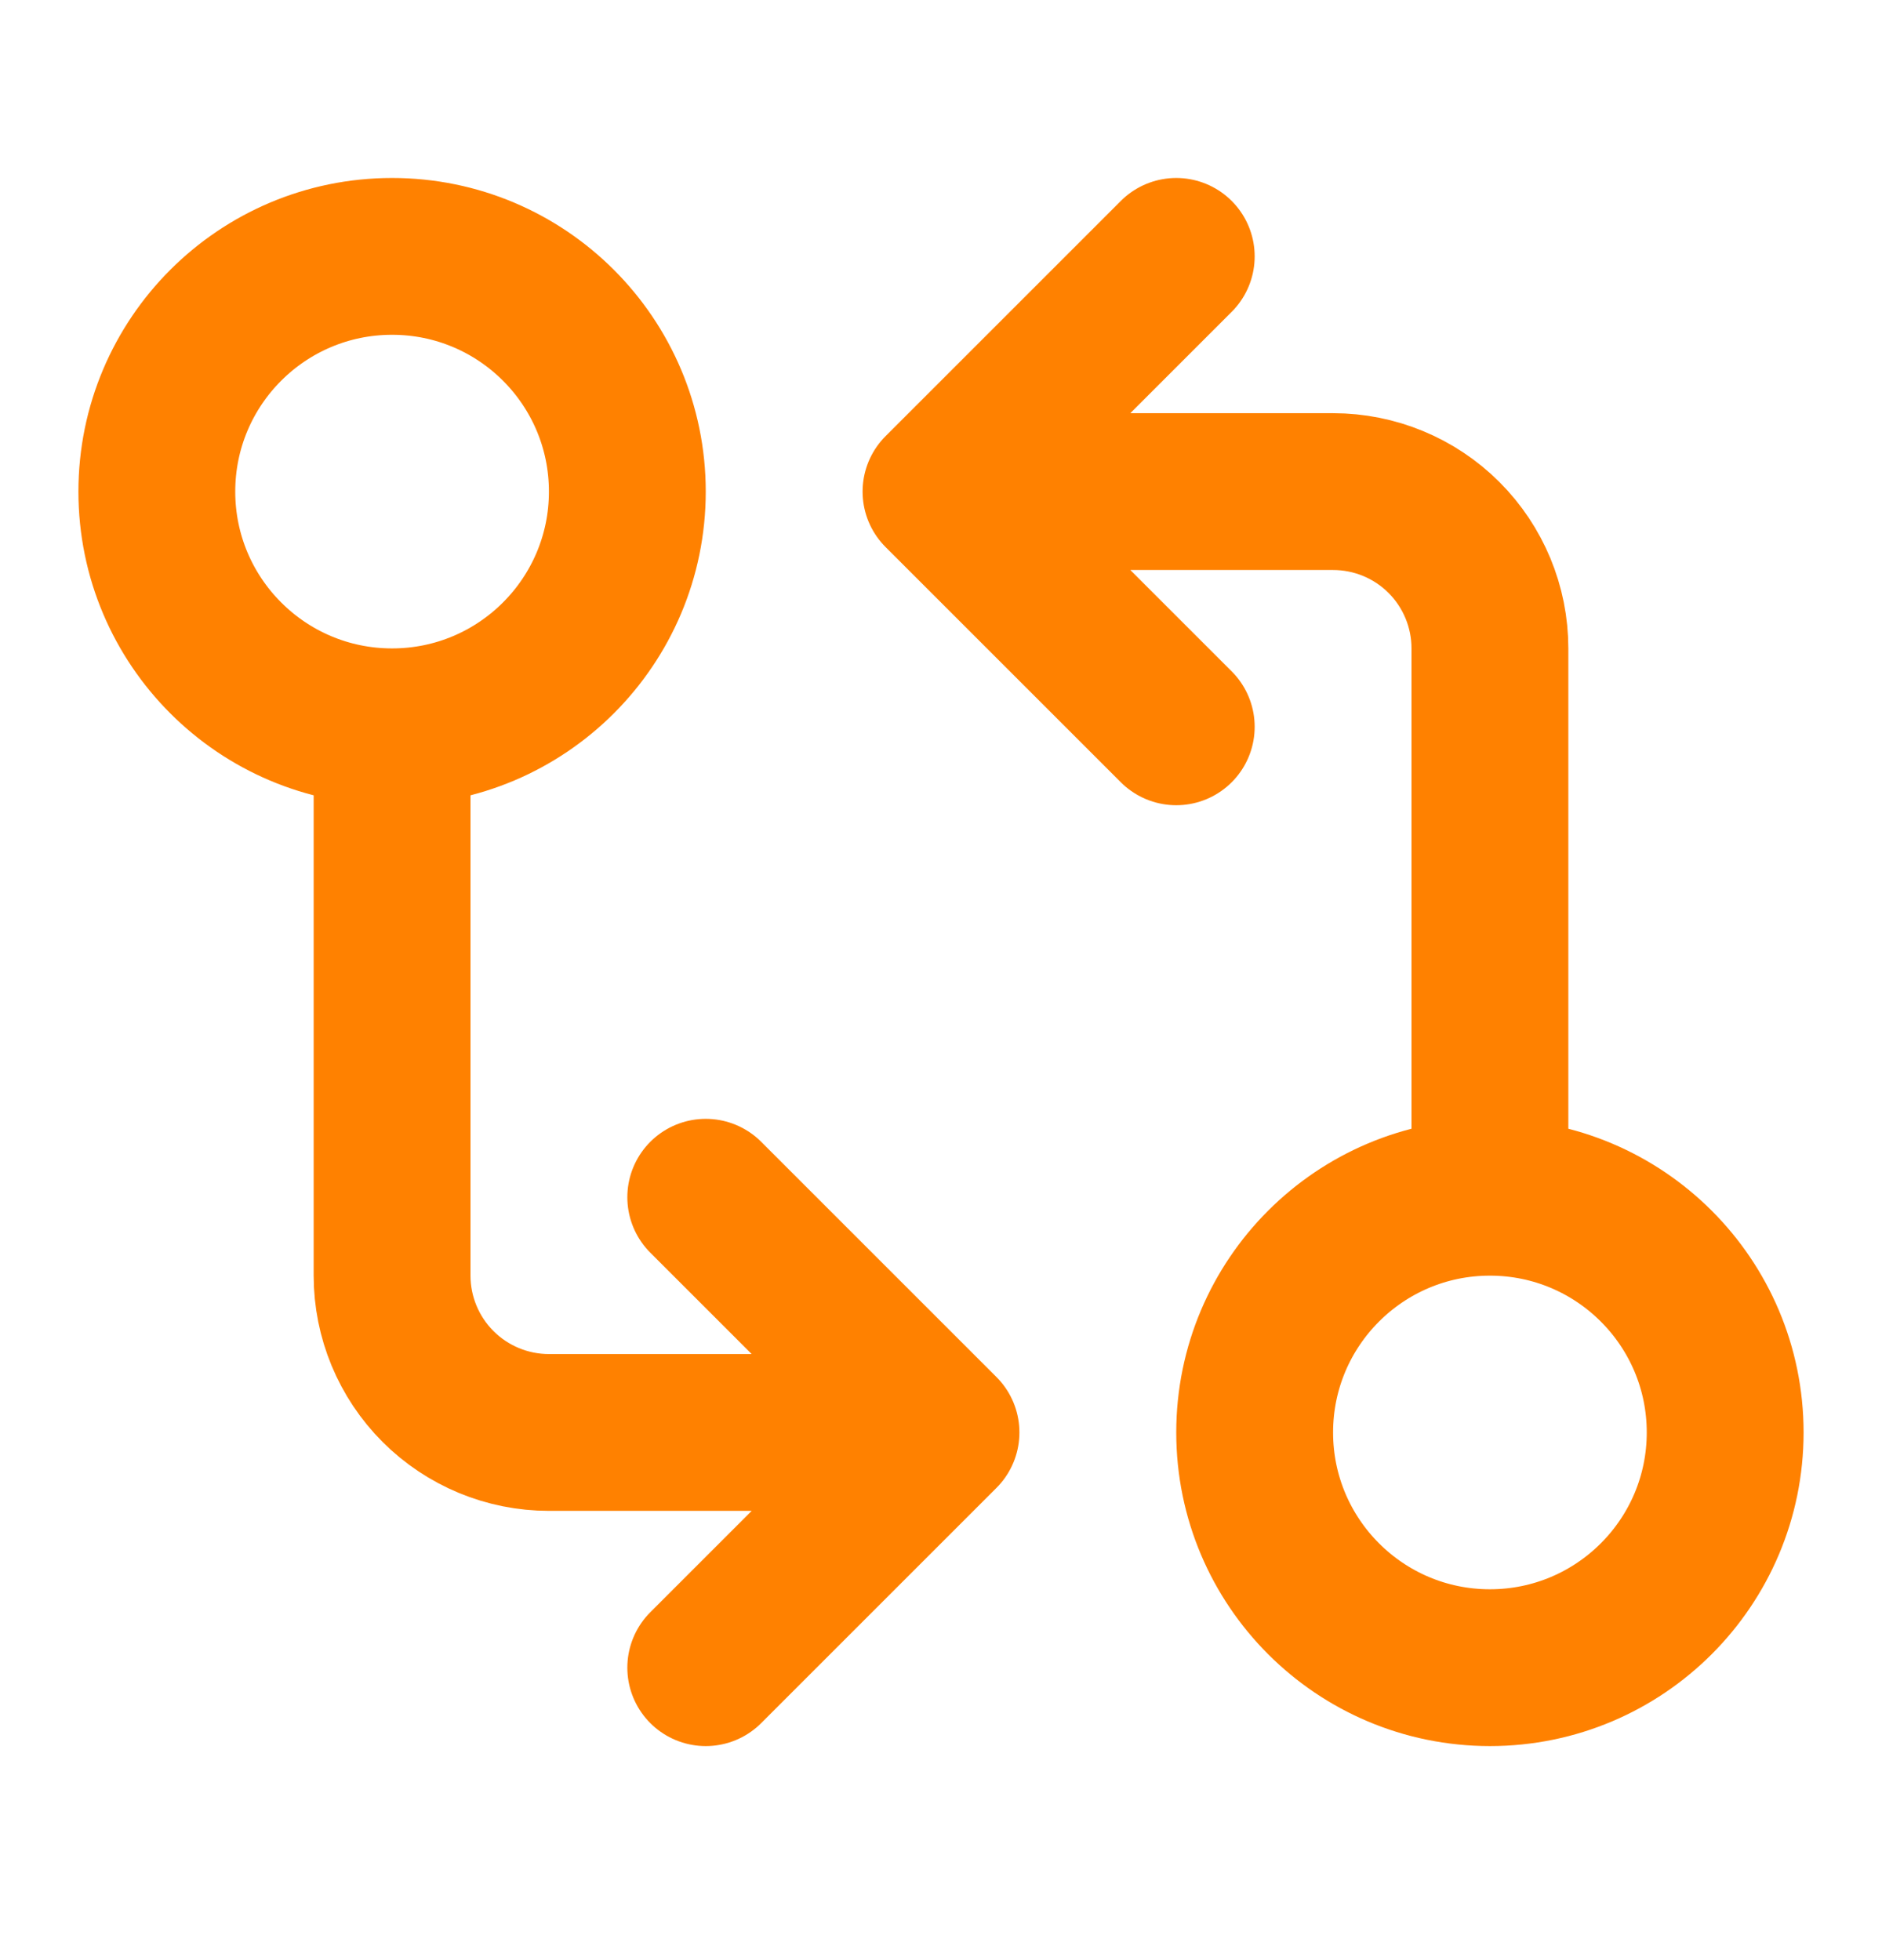 <svg xmlns="http://www.w3.org/2000/svg" width="24" height="25" viewBox="0 0 24 25" fill="none"><path d="M5 9.27C6.657 9.27 8 7.926 8 6.27C8 4.613 6.657 3.27 5 3.27C3.343 3.27 2 4.613 2 6.27C2 7.926 3.343 9.27 5 9.27ZM5 9.27V16.27C5 16.8 5.211 17.309 5.586 17.684C5.961 18.059 6.47 18.27 7 18.27H12M12 6.27H17C17.53 6.27 18.039 6.48 18.414 6.855C18.789 7.23 19 7.739 19 8.27V15.27M12 6.27L15 9.27M12 6.27L15 3.27M19 15.27C17.343 15.27 16 16.613 16 18.27C16 19.926 17.343 21.27 19 21.27C20.657 21.27 22 19.926 22 18.27C22 16.613 20.657 15.27 19 15.27ZM12 18.27L9 15.27M12 18.27L9 21.27" stroke="#FF8100" stroke-width="2" stroke-linecap="round" stroke-linejoin="round"></path></svg>